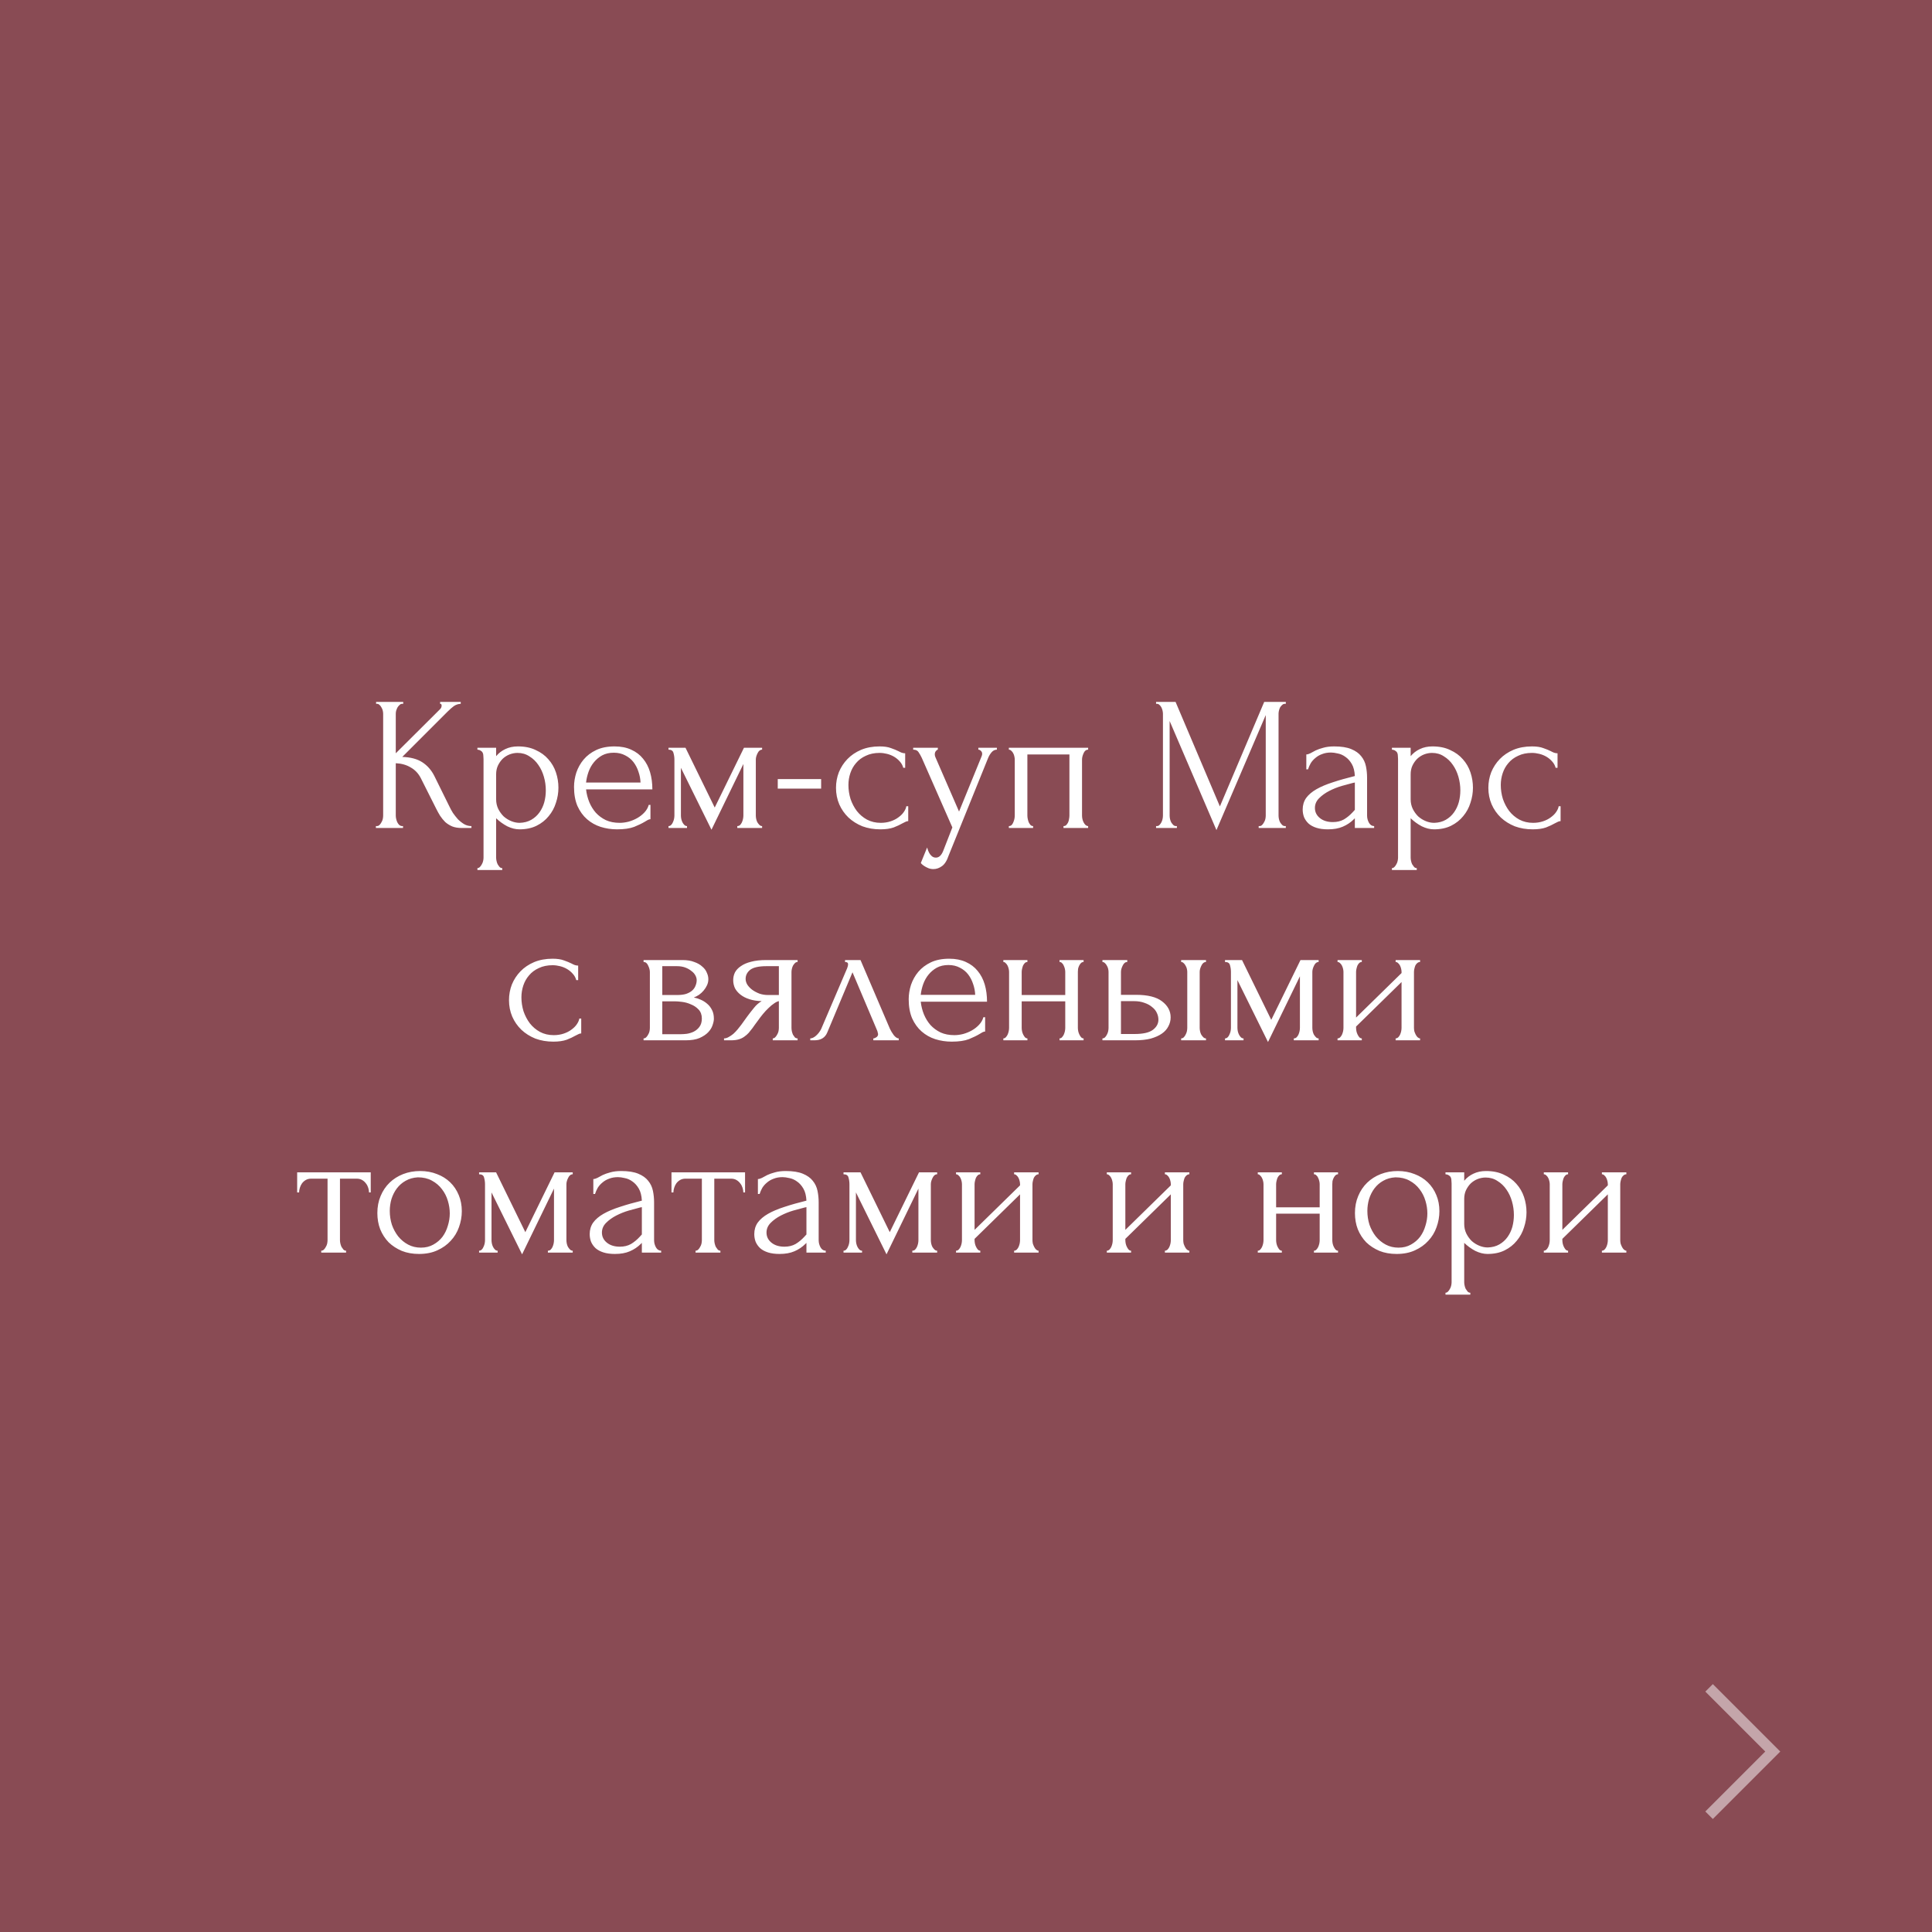 <?xml version="1.0" encoding="UTF-8"?> <svg xmlns="http://www.w3.org/2000/svg" width="182" height="182" viewBox="0 0 182 182" fill="none"><rect x="0" y="0" width="182" height="182" fill="#808080" stroke="none"/> <rect width="182" height="182" fill="#902838" fill-opacity="0.6"></rect> <path d="M35.411 77.82H35.501C35.597 77.82 35.681 77.784 35.753 77.712C35.825 77.64 35.885 77.556 35.933 77.46C35.993 77.364 36.035 77.262 36.059 77.154C36.083 77.034 36.095 76.926 36.095 76.83V67.236C36.095 67.152 36.083 67.056 36.059 66.948C36.035 66.84 35.993 66.738 35.933 66.642C35.885 66.546 35.825 66.468 35.753 66.408C35.681 66.336 35.603 66.3 35.519 66.3H35.429V66.12H37.985V66.3H37.895C37.799 66.3 37.715 66.336 37.643 66.408C37.571 66.468 37.505 66.546 37.445 66.642C37.397 66.738 37.355 66.84 37.319 66.948C37.295 67.056 37.283 67.152 37.283 67.236V70.962L41.459 66.804C41.555 66.708 41.603 66.594 41.603 66.462C41.603 66.354 41.555 66.3 41.459 66.3V66.12H43.403V66.3C43.163 66.312 42.947 66.384 42.755 66.516C42.575 66.648 42.377 66.822 42.161 67.038L37.895 71.304C38.675 71.328 39.305 71.496 39.785 71.808C40.265 72.12 40.643 72.552 40.919 73.104L42.341 75.984C42.425 76.164 42.533 76.362 42.665 76.578C42.809 76.782 42.965 76.98 43.133 77.172C43.313 77.352 43.511 77.508 43.727 77.64C43.943 77.76 44.171 77.82 44.411 77.82V78H43.511C43.163 78 42.863 77.952 42.611 77.856C42.359 77.748 42.137 77.61 41.945 77.442C41.765 77.262 41.603 77.064 41.459 76.848C41.327 76.632 41.207 76.416 41.099 76.2L39.641 73.302C39.413 72.858 39.095 72.522 38.687 72.294C38.291 72.054 37.823 71.922 37.283 71.898V76.83C37.283 76.926 37.295 77.028 37.319 77.136C37.343 77.244 37.379 77.352 37.427 77.46C37.475 77.556 37.535 77.64 37.607 77.712C37.679 77.772 37.757 77.808 37.841 77.82H37.967V78H35.411V77.82ZM48.789 70.314C49.438 70.314 49.995 70.428 50.464 70.656C50.944 70.872 51.34 71.16 51.651 71.52C51.975 71.88 52.215 72.294 52.371 72.762C52.528 73.23 52.605 73.71 52.605 74.202C52.605 74.682 52.528 75.156 52.371 75.624C52.227 76.092 51.999 76.512 51.688 76.884C51.388 77.256 51.01 77.556 50.553 77.784C50.097 78.012 49.557 78.126 48.934 78.126C48.562 78.126 48.178 78.03 47.782 77.838C47.398 77.634 47.05 77.382 46.737 77.082V80.79C46.737 80.886 46.749 80.988 46.773 81.096C46.797 81.216 46.834 81.324 46.882 81.42C46.941 81.516 47.002 81.6 47.062 81.672C47.133 81.744 47.218 81.78 47.313 81.78V81.96H44.974V81.78C45.057 81.78 45.136 81.744 45.208 81.672C45.279 81.6 45.34 81.516 45.388 81.42C45.447 81.324 45.489 81.216 45.514 81.096C45.538 80.988 45.55 80.886 45.55 80.79V71.502C45.55 71.394 45.544 71.292 45.532 71.196C45.532 71.088 45.514 70.998 45.477 70.926C45.441 70.842 45.382 70.776 45.297 70.728C45.225 70.668 45.117 70.632 44.974 70.62V70.44H46.737V71.232C46.977 70.944 47.266 70.722 47.602 70.566C47.95 70.398 48.346 70.314 48.789 70.314ZM48.952 77.514C49.371 77.502 49.737 77.406 50.05 77.226C50.361 77.046 50.62 76.812 50.824 76.524C51.028 76.236 51.178 75.918 51.273 75.57C51.37 75.21 51.417 74.838 51.417 74.454C51.417 74.022 51.358 73.596 51.237 73.176C51.117 72.756 50.944 72.384 50.715 72.06C50.487 71.724 50.206 71.454 49.87 71.25C49.545 71.034 49.173 70.926 48.754 70.926C48.502 70.926 48.249 70.974 47.998 71.07C47.758 71.166 47.541 71.304 47.349 71.484C47.169 71.664 47.02 71.88 46.9 72.132C46.791 72.372 46.737 72.642 46.737 72.942V75.3C46.737 75.624 46.803 75.924 46.935 76.2C47.068 76.464 47.236 76.698 47.44 76.902C47.656 77.094 47.895 77.244 48.16 77.352C48.423 77.46 48.688 77.514 48.952 77.514ZM55.209 74.364C55.257 74.784 55.359 75.186 55.515 75.57C55.671 75.942 55.875 76.272 56.127 76.56C56.391 76.848 56.709 77.082 57.081 77.262C57.453 77.43 57.885 77.514 58.377 77.514C58.641 77.514 58.917 77.478 59.205 77.406C59.505 77.322 59.781 77.208 60.033 77.064C60.285 76.92 60.507 76.746 60.699 76.542C60.903 76.326 61.041 76.086 61.113 75.822H61.275V77.172C61.203 77.172 61.119 77.196 61.023 77.244C60.939 77.292 60.837 77.352 60.717 77.424C60.477 77.568 60.153 77.724 59.745 77.892C59.337 78.048 58.797 78.126 58.125 78.126C57.585 78.126 57.069 78.048 56.577 77.892C56.097 77.736 55.671 77.496 55.299 77.172C54.927 76.848 54.627 76.434 54.399 75.93C54.183 75.426 54.075 74.826 54.075 74.13C54.075 73.686 54.147 73.236 54.291 72.78C54.447 72.324 54.675 71.916 54.975 71.556C55.287 71.184 55.683 70.884 56.163 70.656C56.643 70.428 57.219 70.314 57.891 70.314C58.491 70.314 59.013 70.416 59.457 70.62C59.913 70.824 60.285 71.106 60.573 71.466C60.873 71.826 61.095 72.252 61.239 72.744C61.383 73.236 61.455 73.776 61.455 74.364H55.209ZM57.819 70.908C57.399 70.908 57.033 70.992 56.721 71.16C56.421 71.328 56.163 71.544 55.947 71.808C55.731 72.072 55.563 72.372 55.443 72.708C55.323 73.044 55.245 73.38 55.209 73.716H60.339C60.327 73.368 60.261 73.026 60.141 72.69C60.033 72.354 59.877 72.054 59.673 71.79C59.469 71.526 59.211 71.316 58.899 71.16C58.587 70.992 58.227 70.908 57.819 70.908ZM71.2 76.83C71.2 76.926 71.212 77.034 71.236 77.154C71.26 77.262 71.296 77.364 71.344 77.46C71.403 77.556 71.469 77.64 71.541 77.712C71.614 77.784 71.698 77.82 71.793 77.82V78H69.454V77.82C69.549 77.82 69.633 77.79 69.706 77.73C69.778 77.658 69.838 77.574 69.885 77.478C69.933 77.37 69.969 77.262 69.993 77.154C70.017 77.034 70.029 76.926 70.029 76.83V71.97L67.023 78.162L64.144 72.33V76.83C64.144 76.926 64.156 77.034 64.18 77.154C64.204 77.262 64.24 77.364 64.287 77.46C64.335 77.556 64.395 77.64 64.468 77.712C64.54 77.784 64.624 77.82 64.719 77.82V78H62.974V77.82C63.069 77.82 63.154 77.784 63.225 77.712C63.297 77.64 63.352 77.556 63.388 77.46C63.435 77.364 63.471 77.262 63.495 77.154C63.52 77.034 63.532 76.926 63.532 76.83V71.556C63.532 71.34 63.502 71.13 63.441 70.926C63.394 70.722 63.237 70.62 62.974 70.62V70.44H64.576L67.329 76.074L70.084 70.44H71.793V70.62C71.614 70.62 71.469 70.734 71.362 70.962C71.254 71.178 71.2 71.376 71.2 71.556V76.83ZM73.267 74.292V73.392H77.353V74.292H73.267ZM85.558 77.352C85.462 77.352 85.372 77.376 85.288 77.424C85.204 77.46 85.108 77.508 85 77.568C84.796 77.688 84.526 77.814 84.19 77.946C83.854 78.066 83.434 78.126 82.93 78.126C82.318 78.126 81.754 78.03 81.238 77.838C80.734 77.634 80.296 77.358 79.924 77.01C79.552 76.65 79.264 76.236 79.06 75.768C78.856 75.288 78.754 74.772 78.754 74.22C78.754 73.704 78.844 73.212 79.024 72.744C79.216 72.276 79.486 71.862 79.834 71.502C80.182 71.142 80.608 70.854 81.112 70.638C81.628 70.422 82.21 70.314 82.858 70.314C83.302 70.314 83.662 70.368 83.938 70.476C84.214 70.572 84.448 70.668 84.64 70.764C84.748 70.824 84.85 70.872 84.946 70.908C85.054 70.944 85.162 70.962 85.27 70.962V72.33H85.09C85.03 72.102 84.922 71.904 84.766 71.736C84.61 71.556 84.43 71.406 84.226 71.286C84.022 71.166 83.8 71.076 83.56 71.016C83.32 70.956 83.086 70.926 82.858 70.926C82.366 70.926 81.934 71.016 81.562 71.196C81.19 71.364 80.884 71.592 80.644 71.88C80.404 72.156 80.224 72.474 80.104 72.834C79.984 73.194 79.924 73.566 79.924 73.95C79.924 74.394 79.99 74.832 80.122 75.264C80.266 75.684 80.464 76.062 80.716 76.398C80.98 76.734 81.298 77.004 81.67 77.208C82.054 77.412 82.486 77.514 82.966 77.514C83.302 77.514 83.614 77.466 83.902 77.37C84.19 77.274 84.436 77.148 84.64 76.992C84.856 76.836 85.024 76.668 85.144 76.488C85.276 76.296 85.354 76.116 85.378 75.948H85.558V77.352ZM89.373 80.574C89.205 81.078 88.989 81.42 88.725 81.6C88.473 81.78 88.209 81.87 87.933 81.87C87.753 81.87 87.591 81.84 87.447 81.78C87.303 81.72 87.177 81.654 87.069 81.582C86.961 81.51 86.877 81.444 86.817 81.384C86.769 81.324 86.745 81.294 86.745 81.294L87.339 79.836C87.387 80.028 87.447 80.19 87.519 80.322C87.579 80.442 87.663 80.55 87.771 80.646C87.879 80.742 88.011 80.79 88.167 80.79C88.455 80.79 88.683 80.58 88.851 80.16L89.715 77.946L86.835 71.394C86.739 71.19 86.637 71.01 86.529 70.854C86.433 70.698 86.265 70.62 86.025 70.62V70.44H88.347V70.62C88.299 70.62 88.239 70.662 88.167 70.746C88.095 70.83 88.059 70.938 88.059 71.07C88.059 71.166 88.083 71.262 88.131 71.358L90.345 76.452L92.469 71.25C92.505 71.166 92.523 71.088 92.523 71.016C92.523 70.896 92.481 70.8 92.397 70.728C92.325 70.656 92.247 70.62 92.163 70.62V70.44H93.909V70.62C93.717 70.62 93.549 70.704 93.405 70.872C93.273 71.028 93.165 71.208 93.081 71.412L89.373 80.574ZM96.782 76.83C96.782 76.926 96.794 77.034 96.818 77.154C96.842 77.262 96.872 77.364 96.908 77.46C96.956 77.556 97.01 77.64 97.07 77.712C97.142 77.784 97.226 77.82 97.322 77.82V78H95.036V77.82C95.132 77.82 95.216 77.79 95.288 77.73C95.36 77.658 95.414 77.574 95.45 77.478C95.498 77.37 95.534 77.262 95.558 77.154C95.582 77.034 95.594 76.926 95.594 76.83V71.556C95.594 71.472 95.582 71.376 95.558 71.268C95.534 71.148 95.498 71.046 95.45 70.962C95.402 70.866 95.342 70.788 95.27 70.728C95.198 70.656 95.12 70.62 95.036 70.62V70.44H102.506V70.62C102.314 70.62 102.17 70.734 102.074 70.962C101.978 71.178 101.93 71.376 101.93 71.556V76.83C101.93 76.926 101.942 77.034 101.966 77.154C101.99 77.262 102.026 77.364 102.074 77.46C102.122 77.556 102.182 77.64 102.254 77.712C102.338 77.784 102.422 77.82 102.506 77.82V78H100.184V77.82C100.292 77.82 100.376 77.79 100.436 77.73C100.508 77.658 100.568 77.574 100.616 77.478C100.664 77.37 100.694 77.262 100.706 77.154C100.73 77.034 100.742 76.926 100.742 76.83V71.07H96.782V76.83ZM118.571 77.82H118.661C118.745 77.82 118.823 77.784 118.895 77.712C118.967 77.64 119.027 77.556 119.075 77.46C119.135 77.364 119.177 77.262 119.201 77.154C119.225 77.034 119.237 76.926 119.237 76.83V67.362L114.593 78.198L110.183 67.92V76.83C110.183 76.926 110.195 77.034 110.219 77.154C110.243 77.262 110.279 77.364 110.327 77.46C110.387 77.556 110.453 77.64 110.525 77.712C110.597 77.784 110.681 77.82 110.777 77.82H110.867V78H108.905V77.82H108.995C109.079 77.82 109.157 77.784 109.229 77.712C109.301 77.64 109.361 77.556 109.409 77.46C109.457 77.364 109.493 77.262 109.517 77.154C109.541 77.034 109.553 76.926 109.553 76.83V67.236C109.553 67.152 109.541 67.056 109.517 66.948C109.493 66.84 109.457 66.738 109.409 66.642C109.361 66.546 109.301 66.468 109.229 66.408C109.157 66.336 109.079 66.3 108.995 66.3H108.905V66.12H110.741L114.917 75.966L119.093 66.12H121.127V66.3H121.037C120.941 66.3 120.857 66.336 120.785 66.408C120.713 66.468 120.647 66.546 120.587 66.642C120.539 66.738 120.503 66.84 120.479 66.948C120.455 67.056 120.443 67.152 120.443 67.236V76.83C120.443 76.926 120.455 77.034 120.479 77.154C120.503 77.262 120.539 77.364 120.587 77.46C120.647 77.556 120.713 77.64 120.785 77.712C120.857 77.784 120.941 77.82 121.037 77.82H121.127V78H118.571V77.82ZM127.631 78V77.082L127.541 77.172C127.241 77.472 126.893 77.706 126.497 77.874C126.113 78.042 125.645 78.126 125.093 78.126C124.673 78.126 124.313 78.078 124.013 77.982C123.713 77.886 123.467 77.754 123.275 77.586C123.083 77.406 122.939 77.202 122.843 76.974C122.759 76.746 122.717 76.506 122.717 76.254C122.717 75.846 122.825 75.486 123.041 75.174C123.269 74.862 123.593 74.586 124.013 74.346C124.433 74.106 124.943 73.89 125.543 73.698C126.155 73.494 126.851 73.296 127.631 73.104C127.607 72.636 127.511 72.258 127.343 71.97C127.175 71.682 126.977 71.46 126.749 71.304C126.521 71.136 126.281 71.028 126.029 70.98C125.777 70.92 125.561 70.89 125.381 70.89C125.069 70.89 124.793 70.938 124.553 71.034C124.313 71.118 124.103 71.238 123.923 71.394C123.743 71.538 123.593 71.706 123.473 71.898C123.365 72.09 123.281 72.282 123.221 72.474H123.059V71.07C123.167 71.07 123.293 71.034 123.437 70.962C123.581 70.878 123.749 70.788 123.941 70.692C124.145 70.596 124.385 70.512 124.661 70.44C124.949 70.356 125.291 70.314 125.687 70.314C126.347 70.314 126.881 70.398 127.289 70.566C127.697 70.734 128.009 70.956 128.225 71.232C128.453 71.508 128.603 71.826 128.675 72.186C128.747 72.534 128.783 72.894 128.783 73.266V76.83C128.783 77.07 128.843 77.298 128.963 77.514C129.083 77.718 129.245 77.82 129.449 77.82V78H127.631ZM127.631 76.29V73.716L127.451 73.752C127.163 73.824 126.809 73.92 126.389 74.04C125.981 74.16 125.591 74.316 125.219 74.508C124.847 74.7 124.529 74.928 124.265 75.192C124.001 75.456 123.869 75.762 123.869 76.11C123.869 76.494 124.025 76.812 124.337 77.064C124.649 77.316 125.057 77.442 125.561 77.442C125.957 77.442 126.305 77.358 126.605 77.19C126.905 77.01 127.181 76.782 127.433 76.506L127.631 76.29ZM134.94 70.314C135.588 70.314 136.146 70.428 136.614 70.656C137.094 70.872 137.49 71.16 137.802 71.52C138.126 71.88 138.366 72.294 138.522 72.762C138.678 73.23 138.756 73.71 138.756 74.202C138.756 74.682 138.678 75.156 138.522 75.624C138.378 76.092 138.15 76.512 137.838 76.884C137.538 77.256 137.16 77.556 136.704 77.784C136.248 78.012 135.708 78.126 135.084 78.126C134.712 78.126 134.328 78.03 133.932 77.838C133.548 77.634 133.2 77.382 132.888 77.082V80.79C132.888 80.886 132.9 80.988 132.924 81.096C132.948 81.216 132.984 81.324 133.032 81.42C133.092 81.516 133.152 81.6 133.212 81.672C133.284 81.744 133.368 81.78 133.464 81.78V81.96H131.124V81.78C131.208 81.78 131.286 81.744 131.358 81.672C131.43 81.6 131.49 81.516 131.538 81.42C131.598 81.324 131.64 81.216 131.664 81.096C131.688 80.988 131.7 80.886 131.7 80.79V71.502C131.7 71.394 131.694 71.292 131.682 71.196C131.682 71.088 131.664 70.998 131.628 70.926C131.592 70.842 131.532 70.776 131.448 70.728C131.376 70.668 131.268 70.632 131.124 70.62V70.44H132.888V71.232C133.128 70.944 133.416 70.722 133.752 70.566C134.1 70.398 134.496 70.314 134.94 70.314ZM135.102 77.514C135.522 77.502 135.888 77.406 136.2 77.226C136.512 77.046 136.77 76.812 136.974 76.524C137.178 76.236 137.328 75.918 137.424 75.57C137.52 75.21 137.568 74.838 137.568 74.454C137.568 74.022 137.508 73.596 137.388 73.176C137.268 72.756 137.094 72.384 136.866 72.06C136.638 71.724 136.356 71.454 136.02 71.25C135.696 71.034 135.324 70.926 134.904 70.926C134.652 70.926 134.4 70.974 134.148 71.07C133.908 71.166 133.692 71.304 133.5 71.484C133.32 71.664 133.17 71.88 133.05 72.132C132.942 72.372 132.888 72.642 132.888 72.942V75.3C132.888 75.624 132.954 75.924 133.086 76.2C133.218 76.464 133.386 76.698 133.59 76.902C133.806 77.094 134.046 77.244 134.31 77.352C134.574 77.46 134.838 77.514 135.102 77.514ZM147.012 77.352C146.916 77.352 146.826 77.376 146.742 77.424C146.658 77.46 146.562 77.508 146.454 77.568C146.25 77.688 145.98 77.814 145.644 77.946C145.308 78.066 144.888 78.126 144.384 78.126C143.772 78.126 143.208 78.03 142.692 77.838C142.188 77.634 141.75 77.358 141.378 77.01C141.006 76.65 140.718 76.236 140.514 75.768C140.31 75.288 140.208 74.772 140.208 74.22C140.208 73.704 140.298 73.212 140.478 72.744C140.67 72.276 140.94 71.862 141.288 71.502C141.636 71.142 142.062 70.854 142.566 70.638C143.082 70.422 143.664 70.314 144.312 70.314C144.756 70.314 145.116 70.368 145.392 70.476C145.668 70.572 145.902 70.668 146.094 70.764C146.202 70.824 146.304 70.872 146.4 70.908C146.508 70.944 146.616 70.962 146.724 70.962V72.33H146.544C146.484 72.102 146.376 71.904 146.22 71.736C146.064 71.556 145.884 71.406 145.68 71.286C145.476 71.166 145.254 71.076 145.014 71.016C144.774 70.956 144.54 70.926 144.312 70.926C143.82 70.926 143.388 71.016 143.016 71.196C142.644 71.364 142.338 71.592 142.098 71.88C141.858 72.156 141.678 72.474 141.558 72.834C141.438 73.194 141.378 73.566 141.378 73.95C141.378 74.394 141.444 74.832 141.576 75.264C141.72 75.684 141.918 76.062 142.17 76.398C142.434 76.734 142.752 77.004 143.124 77.208C143.508 77.412 143.94 77.514 144.42 77.514C144.756 77.514 145.068 77.466 145.356 77.37C145.644 77.274 145.89 77.148 146.094 76.992C146.31 76.836 146.478 76.668 146.598 76.488C146.73 76.296 146.808 76.116 146.832 75.948H147.012V77.352ZM54.753 97.352C54.657 97.352 54.567 97.376 54.483 97.424C54.399 97.46 54.303 97.508 54.195 97.568C53.991 97.688 53.721 97.814 53.385 97.946C53.049 98.066 52.629 98.126 52.125 98.126C51.513 98.126 50.949 98.03 50.433 97.838C49.929 97.634 49.491 97.358 49.119 97.01C48.747 96.65 48.459 96.236 48.255 95.768C48.051 95.288 47.949 94.772 47.949 94.22C47.949 93.704 48.039 93.212 48.219 92.744C48.411 92.276 48.681 91.862 49.029 91.502C49.377 91.142 49.803 90.854 50.307 90.638C50.823 90.422 51.405 90.314 52.053 90.314C52.497 90.314 52.857 90.368 53.133 90.476C53.409 90.572 53.643 90.668 53.835 90.764C53.943 90.824 54.045 90.872 54.141 90.908C54.249 90.944 54.357 90.962 54.465 90.962V92.33H54.285C54.225 92.102 54.117 91.904 53.961 91.736C53.805 91.556 53.625 91.406 53.421 91.286C53.217 91.166 52.995 91.076 52.755 91.016C52.515 90.956 52.281 90.926 52.053 90.926C51.561 90.926 51.129 91.016 50.757 91.196C50.385 91.364 50.079 91.592 49.839 91.88C49.599 92.156 49.419 92.474 49.299 92.834C49.179 93.194 49.119 93.566 49.119 93.95C49.119 94.394 49.185 94.832 49.317 95.264C49.461 95.684 49.659 96.062 49.911 96.398C50.175 96.734 50.493 97.004 50.865 97.208C51.249 97.412 51.681 97.514 52.161 97.514C52.497 97.514 52.809 97.466 53.097 97.37C53.385 97.274 53.631 97.148 53.835 96.992C54.051 96.836 54.219 96.668 54.339 96.488C54.471 96.296 54.549 96.116 54.573 95.948H54.753V97.352ZM66.728 92.24C66.728 92.444 66.686 92.636 66.602 92.816C66.518 92.996 66.41 93.164 66.278 93.32C66.158 93.464 66.014 93.596 65.846 93.716C65.678 93.824 65.516 93.908 65.36 93.968C65.564 94.004 65.774 94.07 65.99 94.166C66.218 94.262 66.422 94.388 66.602 94.544C66.794 94.7 66.95 94.898 67.07 95.138C67.19 95.366 67.25 95.642 67.25 95.966C67.25 96.134 67.208 96.338 67.124 96.578C67.052 96.806 66.914 97.028 66.71 97.244C66.518 97.448 66.248 97.628 65.9 97.784C65.564 97.928 65.126 98 64.586 98H60.626V97.82C60.722 97.82 60.806 97.784 60.878 97.712C60.95 97.64 61.01 97.556 61.058 97.46C61.118 97.364 61.16 97.262 61.184 97.154C61.208 97.034 61.22 96.926 61.22 96.83V91.574C61.22 91.382 61.166 91.178 61.058 90.962C60.962 90.734 60.818 90.62 60.626 90.62V90.44H64.298C64.73 90.44 65.096 90.5 65.396 90.62C65.708 90.728 65.96 90.872 66.152 91.052C66.356 91.22 66.5 91.412 66.584 91.628C66.68 91.832 66.728 92.036 66.728 92.24ZM62.39 93.734H63.776C64.124 93.734 64.412 93.698 64.64 93.626C64.88 93.542 65.072 93.434 65.216 93.302C65.36 93.17 65.462 93.02 65.522 92.852C65.594 92.684 65.63 92.51 65.63 92.33C65.63 92.186 65.588 92.036 65.504 91.88C65.42 91.724 65.294 91.586 65.126 91.466C64.97 91.334 64.778 91.226 64.55 91.142C64.322 91.058 64.064 91.016 63.776 91.016H62.39V93.734ZM64.154 97.424C64.298 97.424 64.478 97.412 64.694 97.388C64.922 97.352 65.138 97.286 65.342 97.19C65.558 97.082 65.738 96.932 65.882 96.74C66.038 96.536 66.116 96.272 66.116 95.948C66.116 95.6 66.014 95.318 65.81 95.102C65.606 94.886 65.366 94.724 65.09 94.616C64.826 94.496 64.55 94.418 64.262 94.382C63.974 94.346 63.752 94.328 63.596 94.328H62.39V97.424H64.154ZM74.56 96.83C74.56 96.926 74.572 97.034 74.596 97.154C74.62 97.262 74.656 97.37 74.704 97.478C74.764 97.574 74.824 97.658 74.884 97.73C74.956 97.79 75.04 97.82 75.136 97.82V98H72.796V97.82C72.88 97.82 72.958 97.784 73.03 97.712C73.102 97.64 73.162 97.556 73.21 97.46C73.27 97.364 73.312 97.262 73.336 97.154C73.36 97.034 73.372 96.926 73.372 96.83V94.31C73.24 94.334 73.09 94.406 72.922 94.526C72.754 94.634 72.58 94.778 72.4 94.958C72.22 95.126 72.046 95.312 71.878 95.516C71.71 95.72 71.554 95.924 71.41 96.128C71.29 96.296 71.188 96.434 71.104 96.542C71.02 96.65 70.948 96.752 70.888 96.848C70.768 97.004 70.648 97.154 70.528 97.298C70.408 97.43 70.27 97.55 70.114 97.658C69.97 97.766 69.796 97.85 69.592 97.91C69.388 97.97 69.148 98 68.872 98H68.206V97.82C68.35 97.82 68.494 97.778 68.638 97.694C68.794 97.61 68.944 97.508 69.088 97.388C69.232 97.256 69.364 97.118 69.484 96.974C69.616 96.818 69.73 96.674 69.826 96.542L70.384 95.768C70.588 95.492 70.798 95.222 71.014 94.958C71.23 94.682 71.476 94.466 71.752 94.31C71.32 94.298 70.936 94.238 70.6 94.13C70.264 94.022 69.982 93.878 69.754 93.698C69.526 93.518 69.352 93.314 69.232 93.086C69.124 92.846 69.07 92.594 69.07 92.33C69.07 92.078 69.124 91.838 69.232 91.61C69.352 91.382 69.538 91.184 69.79 91.016C70.042 90.836 70.36 90.698 70.744 90.602C71.14 90.494 71.614 90.44 72.166 90.44H75.136V90.62C75.04 90.62 74.956 90.656 74.884 90.728C74.824 90.788 74.764 90.866 74.704 90.962C74.656 91.058 74.62 91.16 74.596 91.268C74.572 91.376 74.56 91.472 74.56 91.556V96.83ZM70.24 92.222C70.24 92.402 70.294 92.582 70.402 92.762C70.522 92.942 70.678 93.104 70.87 93.248C71.074 93.392 71.302 93.512 71.554 93.608C71.806 93.692 72.076 93.734 72.364 93.734H73.372V91.016H72.202C71.482 91.016 70.972 91.13 70.672 91.358C70.384 91.586 70.24 91.874 70.24 92.222ZM82.269 97.82C82.353 97.82 82.449 97.784 82.557 97.712C82.665 97.64 82.719 97.538 82.719 97.406C82.719 97.382 82.707 97.334 82.683 97.262C82.671 97.178 82.641 97.088 82.593 96.992L80.307 91.592L77.931 97.262C77.727 97.754 77.325 98 76.725 98H76.329V97.82C76.497 97.82 76.677 97.736 76.869 97.568C77.073 97.388 77.235 97.178 77.355 96.938L79.803 91.214C79.863 91.058 79.893 90.932 79.893 90.836C79.893 90.692 79.797 90.62 79.605 90.62V90.44H81.063L83.835 96.92C83.919 97.1 84.039 97.298 84.195 97.514C84.363 97.718 84.519 97.82 84.663 97.82V98H82.269V97.82ZM86.736 94.364C86.784 94.784 86.885 95.186 87.041 95.57C87.198 95.942 87.401 96.272 87.653 96.56C87.918 96.848 88.236 97.082 88.608 97.262C88.98 97.43 89.412 97.514 89.903 97.514C90.168 97.514 90.444 97.478 90.731 97.406C91.031 97.322 91.308 97.208 91.559 97.064C91.811 96.92 92.034 96.746 92.225 96.542C92.43 96.326 92.567 96.086 92.639 95.822H92.802V97.172C92.73 97.172 92.645 97.196 92.549 97.244C92.466 97.292 92.364 97.352 92.243 97.424C92.004 97.568 91.68 97.724 91.272 97.892C90.864 98.048 90.323 98.126 89.651 98.126C89.112 98.126 88.596 98.048 88.103 97.892C87.624 97.736 87.198 97.496 86.826 97.172C86.454 96.848 86.153 96.434 85.925 95.93C85.71 95.426 85.602 94.826 85.602 94.13C85.602 93.686 85.674 93.236 85.817 92.78C85.974 92.324 86.201 91.916 86.501 91.556C86.814 91.184 87.21 90.884 87.689 90.656C88.169 90.428 88.746 90.314 89.418 90.314C90.017 90.314 90.54 90.416 90.984 90.62C91.439 90.824 91.811 91.106 92.1 91.466C92.4 91.826 92.621 92.252 92.766 92.744C92.909 93.236 92.981 93.776 92.981 94.364H86.736ZM89.346 90.908C88.925 90.908 88.559 90.992 88.248 91.16C87.948 91.328 87.689 91.544 87.474 91.808C87.257 92.072 87.09 92.372 86.969 92.708C86.85 93.044 86.772 93.38 86.736 93.716H91.865C91.853 93.368 91.787 93.026 91.668 92.69C91.559 92.354 91.403 92.054 91.2 91.79C90.996 91.526 90.737 91.316 90.425 91.16C90.114 90.992 89.754 90.908 89.346 90.908ZM96.246 96.83C96.246 96.926 96.258 97.034 96.282 97.154C96.306 97.262 96.342 97.364 96.39 97.46C96.438 97.556 96.492 97.64 96.552 97.712C96.624 97.784 96.702 97.82 96.786 97.82V98H94.518V97.82C94.602 97.82 94.674 97.79 94.734 97.73C94.806 97.658 94.866 97.574 94.914 97.478C94.962 97.37 94.998 97.262 95.022 97.154C95.046 97.034 95.058 96.926 95.058 96.83V91.556C95.058 91.472 95.046 91.376 95.022 91.268C94.998 91.16 94.962 91.058 94.914 90.962C94.866 90.866 94.806 90.788 94.734 90.728C94.674 90.656 94.602 90.62 94.518 90.62V90.44H96.786V90.62C96.69 90.62 96.606 90.656 96.534 90.728C96.474 90.788 96.42 90.866 96.372 90.962C96.336 91.058 96.306 91.16 96.282 91.268C96.258 91.376 96.246 91.472 96.246 91.556V93.734H100.35V91.556C100.35 91.472 100.338 91.376 100.314 91.268C100.29 91.16 100.254 91.058 100.206 90.962C100.17 90.866 100.116 90.788 100.044 90.728C99.984 90.656 99.906 90.62 99.81 90.62V90.44H102.078V90.62C101.982 90.62 101.898 90.656 101.826 90.728C101.766 90.788 101.712 90.866 101.664 90.962C101.616 91.058 101.58 91.16 101.556 91.268C101.544 91.376 101.538 91.472 101.538 91.556V96.83C101.538 96.926 101.55 97.034 101.574 97.154C101.598 97.262 101.634 97.364 101.682 97.46C101.73 97.556 101.784 97.64 101.844 97.712C101.916 97.784 101.994 97.82 102.078 97.82V98H99.81V97.82C99.894 97.82 99.966 97.79 100.026 97.73C100.098 97.658 100.158 97.574 100.206 97.478C100.254 97.37 100.29 97.262 100.314 97.154C100.338 97.034 100.35 96.926 100.35 96.83V94.328H96.246V96.83ZM111.268 98V97.82C111.352 97.82 111.43 97.79 111.502 97.73C111.574 97.658 111.634 97.574 111.682 97.478C111.742 97.37 111.784 97.262 111.808 97.154C111.832 97.034 111.844 96.926 111.844 96.83V91.556C111.844 91.472 111.832 91.376 111.808 91.268C111.784 91.16 111.742 91.058 111.682 90.962C111.634 90.866 111.574 90.788 111.502 90.728C111.43 90.656 111.352 90.62 111.268 90.62V90.44H113.608V90.62C113.428 90.62 113.284 90.734 113.176 90.962C113.068 91.178 113.014 91.376 113.014 91.556V96.83C113.014 96.926 113.026 97.034 113.05 97.154C113.074 97.262 113.11 97.364 113.158 97.46C113.218 97.556 113.284 97.64 113.356 97.712C113.428 97.784 113.512 97.82 113.608 97.82V98H111.268ZM107.02 93.716C108.124 93.716 108.94 93.92 109.468 94.328C110.008 94.736 110.278 95.24 110.278 95.84C110.278 96.14 110.206 96.422 110.062 96.686C109.93 96.95 109.726 97.178 109.45 97.37C109.174 97.562 108.826 97.718 108.406 97.838C107.986 97.946 107.488 98 106.912 98H103.852V97.82C103.936 97.82 104.014 97.79 104.086 97.73C104.158 97.658 104.218 97.574 104.266 97.478C104.326 97.37 104.368 97.262 104.392 97.154C104.416 97.034 104.428 96.926 104.428 96.83V91.556C104.428 91.472 104.416 91.376 104.392 91.268C104.368 91.16 104.326 91.058 104.266 90.962C104.218 90.866 104.158 90.788 104.086 90.728C104.014 90.656 103.936 90.62 103.852 90.62V90.44H106.192V90.62C106.012 90.62 105.868 90.734 105.76 90.962C105.652 91.178 105.598 91.376 105.598 91.556V93.716H107.02ZM106.876 97.406C107.668 97.406 108.238 97.28 108.586 97.028C108.946 96.764 109.126 96.44 109.126 96.056C109.126 95.84 109.078 95.63 108.982 95.426C108.886 95.21 108.736 95.024 108.532 94.868C108.34 94.7 108.1 94.568 107.812 94.472C107.524 94.364 107.194 94.31 106.822 94.31H105.598V97.406H106.876ZM123.626 96.83C123.626 96.926 123.638 97.034 123.662 97.154C123.686 97.262 123.722 97.364 123.77 97.46C123.83 97.556 123.896 97.64 123.968 97.712C124.04 97.784 124.124 97.82 124.22 97.82V98H121.88V97.82C121.976 97.82 122.06 97.79 122.132 97.73C122.204 97.658 122.264 97.574 122.312 97.478C122.36 97.37 122.396 97.262 122.42 97.154C122.444 97.034 122.456 96.926 122.456 96.83V91.97L119.45 98.162L116.57 92.33V96.83C116.57 96.926 116.582 97.034 116.606 97.154C116.63 97.262 116.666 97.364 116.714 97.46C116.762 97.556 116.822 97.64 116.894 97.712C116.966 97.784 117.05 97.82 117.146 97.82V98H115.4V97.82C115.496 97.82 115.58 97.784 115.652 97.712C115.724 97.64 115.778 97.556 115.814 97.46C115.862 97.364 115.898 97.262 115.922 97.154C115.946 97.034 115.958 96.926 115.958 96.83V91.556C115.958 91.34 115.928 91.13 115.868 90.926C115.82 90.722 115.664 90.62 115.4 90.62V90.44H117.002L119.756 96.074L122.51 90.44H124.22V90.62C124.04 90.62 123.896 90.734 123.788 90.962C123.68 91.178 123.626 91.376 123.626 91.556V96.83ZM133.2 96.83C133.2 96.926 133.212 97.034 133.236 97.154C133.272 97.262 133.314 97.364 133.362 97.46C133.41 97.556 133.47 97.64 133.542 97.712C133.626 97.784 133.704 97.82 133.776 97.82V98H131.472V97.82C131.556 97.82 131.634 97.79 131.706 97.73C131.778 97.658 131.838 97.574 131.886 97.478C131.934 97.37 131.97 97.262 131.994 97.154C132.018 97.034 132.03 96.926 132.03 96.83V92.51L127.746 96.704V96.83C127.746 96.926 127.758 97.034 127.782 97.154C127.806 97.262 127.842 97.364 127.89 97.46C127.938 97.556 127.992 97.64 128.052 97.712C128.124 97.784 128.202 97.82 128.286 97.82V98H126V97.82C126.084 97.82 126.162 97.79 126.234 97.73C126.306 97.658 126.366 97.574 126.414 97.478C126.462 97.37 126.498 97.262 126.522 97.154C126.546 97.034 126.558 96.926 126.558 96.83V91.556C126.558 91.472 126.546 91.376 126.522 91.268C126.498 91.16 126.462 91.058 126.414 90.962C126.366 90.866 126.306 90.788 126.234 90.728C126.162 90.656 126.084 90.62 126 90.62V90.44H128.286V90.62C128.19 90.62 128.106 90.656 128.034 90.728C127.974 90.788 127.92 90.866 127.872 90.962C127.836 91.058 127.806 91.16 127.782 91.268C127.758 91.376 127.746 91.472 127.746 91.556V95.858L132.03 91.664V91.556C132.03 91.472 132.018 91.376 131.994 91.268C131.97 91.16 131.934 91.058 131.886 90.962C131.838 90.866 131.778 90.788 131.706 90.728C131.634 90.656 131.556 90.62 131.472 90.62V90.44H133.776V90.62C133.68 90.62 133.59 90.656 133.506 90.728C133.434 90.788 133.374 90.866 133.326 90.962C133.29 91.058 133.26 91.16 133.236 91.268C133.212 91.376 133.2 91.472 133.2 91.556V96.83ZM34.762 112.33C34.762 112.198 34.738 112.054 34.69 111.898C34.642 111.742 34.57 111.604 34.474 111.484C34.378 111.352 34.258 111.244 34.114 111.16C33.97 111.076 33.802 111.034 33.61 111.034H32.026V116.83C32.026 116.926 32.038 117.028 32.062 117.136C32.086 117.244 32.122 117.352 32.17 117.46C32.23 117.556 32.29 117.64 32.35 117.712C32.422 117.784 32.506 117.82 32.602 117.82V118H30.262V117.82C30.358 117.82 30.442 117.784 30.514 117.712C30.586 117.64 30.646 117.556 30.694 117.46C30.754 117.364 30.796 117.262 30.82 117.154C30.844 117.034 30.856 116.926 30.856 116.83V111.034H29.308C29.116 111.034 28.948 111.076 28.804 111.16C28.66 111.244 28.54 111.352 28.444 111.484C28.36 111.604 28.294 111.742 28.246 111.898C28.198 112.054 28.174 112.198 28.174 112.33H27.994V110.44H34.924V112.33H34.762ZM39.472 118.126C38.872 118.126 38.332 118.03 37.852 117.838C37.372 117.634 36.958 117.364 36.61 117.028C36.274 116.68 36.01 116.272 35.818 115.804C35.638 115.336 35.548 114.826 35.548 114.274C35.548 113.686 35.65 113.152 35.854 112.672C36.058 112.18 36.34 111.76 36.7 111.412C37.06 111.064 37.486 110.794 37.978 110.602C38.47 110.41 39.004 110.314 39.58 110.314C40.156 110.314 40.684 110.41 41.164 110.602C41.644 110.782 42.058 111.04 42.406 111.376C42.754 111.712 43.024 112.114 43.216 112.582C43.408 113.038 43.504 113.542 43.504 114.094C43.504 114.61 43.414 115.114 43.234 115.606C43.066 116.086 42.808 116.512 42.46 116.884C42.124 117.256 41.704 117.556 41.2 117.784C40.708 118.012 40.132 118.126 39.472 118.126ZM39.364 110.908C38.932 110.932 38.548 111.04 38.212 111.232C37.888 111.412 37.612 111.652 37.384 111.952C37.168 112.24 37 112.57 36.88 112.942C36.772 113.314 36.718 113.692 36.718 114.076C36.718 114.52 36.784 114.952 36.916 115.372C37.06 115.78 37.258 116.146 37.51 116.47C37.774 116.794 38.086 117.052 38.446 117.244C38.806 117.436 39.208 117.532 39.652 117.532C40.096 117.532 40.486 117.436 40.822 117.244C41.17 117.052 41.458 116.806 41.686 116.506C41.914 116.194 42.082 115.846 42.19 115.462C42.31 115.078 42.37 114.694 42.37 114.31C42.37 113.914 42.31 113.518 42.19 113.122C42.07 112.714 41.884 112.348 41.632 112.024C41.38 111.688 41.062 111.418 40.678 111.214C40.306 111.01 39.868 110.908 39.364 110.908ZM53.358 116.83C53.358 116.926 53.37 117.034 53.394 117.154C53.418 117.262 53.454 117.364 53.502 117.46C53.562 117.556 53.628 117.64 53.7 117.712C53.772 117.784 53.856 117.82 53.952 117.82V118H51.612V117.82C51.708 117.82 51.792 117.79 51.864 117.73C51.936 117.658 51.996 117.574 52.044 117.478C52.092 117.37 52.128 117.262 52.152 117.154C52.176 117.034 52.188 116.926 52.188 116.83V111.97L49.182 118.162L46.302 112.33V116.83C46.302 116.926 46.314 117.034 46.338 117.154C46.362 117.262 46.398 117.364 46.446 117.46C46.494 117.556 46.554 117.64 46.626 117.712C46.698 117.784 46.782 117.82 46.878 117.82V118H45.132V117.82C45.228 117.82 45.312 117.784 45.384 117.712C45.456 117.64 45.51 117.556 45.546 117.46C45.594 117.364 45.63 117.262 45.654 117.154C45.678 117.034 45.69 116.926 45.69 116.83V111.556C45.69 111.34 45.66 111.13 45.6 110.926C45.552 110.722 45.396 110.62 45.132 110.62V110.44H46.734L49.488 116.074L52.242 110.44H53.952V110.62C53.772 110.62 53.628 110.734 53.52 110.962C53.412 111.178 53.358 111.376 53.358 111.556V116.83ZM60.465 118V117.082L60.375 117.172C60.075 117.472 59.727 117.706 59.331 117.874C58.947 118.042 58.479 118.126 57.927 118.126C57.507 118.126 57.147 118.078 56.847 117.982C56.547 117.886 56.301 117.754 56.109 117.586C55.917 117.406 55.773 117.202 55.677 116.974C55.593 116.746 55.551 116.506 55.551 116.254C55.551 115.846 55.659 115.486 55.875 115.174C56.103 114.862 56.427 114.586 56.847 114.346C57.267 114.106 57.777 113.89 58.377 113.698C58.989 113.494 59.685 113.296 60.465 113.104C60.441 112.636 60.345 112.258 60.177 111.97C60.009 111.682 59.811 111.46 59.583 111.304C59.355 111.136 59.115 111.028 58.863 110.98C58.611 110.92 58.395 110.89 58.215 110.89C57.903 110.89 57.627 110.938 57.387 111.034C57.147 111.118 56.937 111.238 56.757 111.394C56.577 111.538 56.427 111.706 56.307 111.898C56.199 112.09 56.115 112.282 56.055 112.474H55.893V111.07C56.001 111.07 56.127 111.034 56.271 110.962C56.415 110.878 56.583 110.788 56.775 110.692C56.979 110.596 57.219 110.512 57.495 110.44C57.783 110.356 58.125 110.314 58.521 110.314C59.181 110.314 59.715 110.398 60.123 110.566C60.531 110.734 60.843 110.956 61.059 111.232C61.287 111.508 61.437 111.826 61.509 112.186C61.581 112.534 61.617 112.894 61.617 113.266V116.83C61.617 117.07 61.677 117.298 61.797 117.514C61.917 117.718 62.079 117.82 62.283 117.82V118H60.465ZM60.465 116.29V113.716L60.285 113.752C59.997 113.824 59.643 113.92 59.223 114.04C58.815 114.16 58.425 114.316 58.053 114.508C57.681 114.7 57.363 114.928 57.099 115.192C56.835 115.456 56.703 115.762 56.703 116.11C56.703 116.494 56.859 116.812 57.171 117.064C57.483 117.316 57.891 117.442 58.395 117.442C58.791 117.442 59.139 117.358 59.439 117.19C59.739 117.01 60.015 116.782 60.267 116.506L60.465 116.29ZM70.024 112.33C70.024 112.198 70 112.054 69.952 111.898C69.904 111.742 69.832 111.604 69.736 111.484C69.64 111.352 69.52 111.244 69.376 111.16C69.232 111.076 69.064 111.034 68.872 111.034H67.288V116.83C67.288 116.926 67.3 117.028 67.324 117.136C67.348 117.244 67.384 117.352 67.432 117.46C67.492 117.556 67.552 117.64 67.612 117.712C67.684 117.784 67.768 117.82 67.864 117.82V118H65.524V117.82C65.62 117.82 65.704 117.784 65.776 117.712C65.848 117.64 65.908 117.556 65.956 117.46C66.016 117.364 66.058 117.262 66.082 117.154C66.106 117.034 66.118 116.926 66.118 116.83V111.034H64.57C64.378 111.034 64.21 111.076 64.066 111.16C63.922 111.244 63.802 111.352 63.706 111.484C63.622 111.604 63.556 111.742 63.508 111.898C63.46 112.054 63.436 112.198 63.436 112.33H63.256V110.44H70.186V112.33H70.024ZM75.969 118V117.082L75.879 117.172C75.579 117.472 75.231 117.706 74.835 117.874C74.451 118.042 73.983 118.126 73.431 118.126C73.011 118.126 72.651 118.078 72.351 117.982C72.051 117.886 71.805 117.754 71.613 117.586C71.421 117.406 71.277 117.202 71.181 116.974C71.097 116.746 71.055 116.506 71.055 116.254C71.055 115.846 71.163 115.486 71.379 115.174C71.607 114.862 71.931 114.586 72.351 114.346C72.771 114.106 73.281 113.89 73.881 113.698C74.493 113.494 75.189 113.296 75.969 113.104C75.945 112.636 75.849 112.258 75.681 111.97C75.513 111.682 75.315 111.46 75.087 111.304C74.859 111.136 74.619 111.028 74.367 110.98C74.115 110.92 73.899 110.89 73.719 110.89C73.407 110.89 73.131 110.938 72.891 111.034C72.651 111.118 72.441 111.238 72.261 111.394C72.081 111.538 71.931 111.706 71.811 111.898C71.703 112.09 71.619 112.282 71.559 112.474H71.397V111.07C71.505 111.07 71.631 111.034 71.775 110.962C71.919 110.878 72.087 110.788 72.279 110.692C72.483 110.596 72.723 110.512 72.999 110.44C73.287 110.356 73.629 110.314 74.025 110.314C74.685 110.314 75.219 110.398 75.627 110.566C76.035 110.734 76.347 110.956 76.563 111.232C76.791 111.508 76.941 111.826 77.013 112.186C77.085 112.534 77.121 112.894 77.121 113.266V116.83C77.121 117.07 77.181 117.298 77.301 117.514C77.421 117.718 77.583 117.82 77.787 117.82V118H75.969ZM75.969 116.29V113.716L75.789 113.752C75.501 113.824 75.147 113.92 74.727 114.04C74.319 114.16 73.929 114.316 73.557 114.508C73.185 114.7 72.867 114.928 72.603 115.192C72.339 115.456 72.207 115.762 72.207 116.11C72.207 116.494 72.363 116.812 72.675 117.064C72.987 117.316 73.395 117.442 73.899 117.442C74.295 117.442 74.643 117.358 74.943 117.19C75.243 117.01 75.519 116.782 75.771 116.506L75.969 116.29ZM87.688 116.83C87.688 116.926 87.7 117.034 87.724 117.154C87.748 117.262 87.784 117.364 87.832 117.46C87.892 117.556 87.958 117.64 88.03 117.712C88.102 117.784 88.186 117.82 88.282 117.82V118H85.942V117.82C86.038 117.82 86.122 117.79 86.194 117.73C86.266 117.658 86.326 117.574 86.374 117.478C86.422 117.37 86.458 117.262 86.482 117.154C86.506 117.034 86.518 116.926 86.518 116.83V111.97L83.512 118.162L80.632 112.33V116.83C80.632 116.926 80.644 117.034 80.668 117.154C80.692 117.262 80.728 117.364 80.776 117.46C80.824 117.556 80.884 117.64 80.956 117.712C81.028 117.784 81.112 117.82 81.208 117.82V118H79.462V117.82C79.558 117.82 79.642 117.784 79.714 117.712C79.786 117.64 79.84 117.556 79.876 117.46C79.924 117.364 79.96 117.262 79.984 117.154C80.008 117.034 80.02 116.926 80.02 116.83V111.556C80.02 111.34 79.99 111.13 79.93 110.926C79.882 110.722 79.726 110.62 79.462 110.62V110.44H81.064L83.818 116.074L86.572 110.44H88.282V110.62C88.102 110.62 87.958 110.734 87.85 110.962C87.742 111.178 87.688 111.376 87.688 111.556V116.83ZM97.261 116.83C97.261 116.926 97.273 117.034 97.297 117.154C97.333 117.262 97.375 117.364 97.423 117.46C97.471 117.556 97.531 117.64 97.603 117.712C97.687 117.784 97.765 117.82 97.837 117.82V118H95.533V117.82C95.617 117.82 95.695 117.79 95.767 117.73C95.839 117.658 95.899 117.574 95.947 117.478C95.995 117.37 96.031 117.262 96.055 117.154C96.079 117.034 96.091 116.926 96.091 116.83V112.51L91.807 116.704V116.83C91.807 116.926 91.819 117.034 91.843 117.154C91.867 117.262 91.903 117.364 91.951 117.46C91.999 117.556 92.053 117.64 92.113 117.712C92.185 117.784 92.263 117.82 92.347 117.82V118H90.061V117.82C90.145 117.82 90.223 117.79 90.295 117.73C90.367 117.658 90.427 117.574 90.475 117.478C90.523 117.37 90.559 117.262 90.583 117.154C90.607 117.034 90.619 116.926 90.619 116.83V111.556C90.619 111.472 90.607 111.376 90.583 111.268C90.559 111.16 90.523 111.058 90.475 110.962C90.427 110.866 90.367 110.788 90.295 110.728C90.223 110.656 90.145 110.62 90.061 110.62V110.44H92.347V110.62C92.251 110.62 92.167 110.656 92.095 110.728C92.035 110.788 91.981 110.866 91.933 110.962C91.897 111.058 91.867 111.16 91.843 111.268C91.819 111.376 91.807 111.472 91.807 111.556V115.858L96.091 111.664V111.556C96.091 111.472 96.079 111.376 96.055 111.268C96.031 111.16 95.995 111.058 95.947 110.962C95.899 110.866 95.839 110.788 95.767 110.728C95.695 110.656 95.617 110.62 95.533 110.62V110.44H97.837V110.62C97.741 110.62 97.651 110.656 97.567 110.728C97.495 110.788 97.435 110.866 97.387 110.962C97.351 111.058 97.321 111.16 97.297 111.268C97.273 111.376 97.261 111.472 97.261 111.556V116.83ZM111.465 116.83C111.465 116.926 111.477 117.034 111.501 117.154C111.537 117.262 111.579 117.364 111.627 117.46C111.675 117.556 111.735 117.64 111.807 117.712C111.891 117.784 111.969 117.82 112.041 117.82V118H109.737V117.82C109.821 117.82 109.899 117.79 109.971 117.73C110.043 117.658 110.103 117.574 110.151 117.478C110.199 117.37 110.235 117.262 110.259 117.154C110.283 117.034 110.295 116.926 110.295 116.83V112.51L106.011 116.704V116.83C106.011 116.926 106.023 117.034 106.047 117.154C106.071 117.262 106.107 117.364 106.155 117.46C106.203 117.556 106.257 117.64 106.317 117.712C106.389 117.784 106.467 117.82 106.551 117.82V118H104.265V117.82C104.349 117.82 104.427 117.79 104.499 117.73C104.571 117.658 104.631 117.574 104.679 117.478C104.727 117.37 104.763 117.262 104.787 117.154C104.811 117.034 104.823 116.926 104.823 116.83V111.556C104.823 111.472 104.811 111.376 104.787 111.268C104.763 111.16 104.727 111.058 104.679 110.962C104.631 110.866 104.571 110.788 104.499 110.728C104.427 110.656 104.349 110.62 104.265 110.62V110.44H106.551V110.62C106.455 110.62 106.371 110.656 106.299 110.728C106.239 110.788 106.185 110.866 106.137 110.962C106.101 111.058 106.071 111.16 106.047 111.268C106.023 111.376 106.011 111.472 106.011 111.556V115.858L110.295 111.664V111.556C110.295 111.472 110.283 111.376 110.259 111.268C110.235 111.16 110.199 111.058 110.151 110.962C110.103 110.866 110.043 110.788 109.971 110.728C109.899 110.656 109.821 110.62 109.737 110.62V110.44H112.041V110.62C111.945 110.62 111.855 110.656 111.771 110.728C111.699 110.788 111.639 110.866 111.591 110.962C111.555 111.058 111.525 111.16 111.501 111.268C111.477 111.376 111.465 111.472 111.465 111.556V116.83ZM120.214 116.83C120.214 116.926 120.226 117.034 120.25 117.154C120.274 117.262 120.31 117.364 120.358 117.46C120.406 117.556 120.46 117.64 120.52 117.712C120.592 117.784 120.67 117.82 120.754 117.82V118H118.486V117.82C118.57 117.82 118.642 117.79 118.702 117.73C118.774 117.658 118.834 117.574 118.882 117.478C118.93 117.37 118.966 117.262 118.99 117.154C119.014 117.034 119.026 116.926 119.026 116.83V111.556C119.026 111.472 119.014 111.376 118.99 111.268C118.966 111.16 118.93 111.058 118.882 110.962C118.834 110.866 118.774 110.788 118.702 110.728C118.642 110.656 118.57 110.62 118.486 110.62V110.44H120.754V110.62C120.658 110.62 120.574 110.656 120.502 110.728C120.442 110.788 120.388 110.866 120.34 110.962C120.304 111.058 120.274 111.16 120.25 111.268C120.226 111.376 120.214 111.472 120.214 111.556V113.734H124.318V111.556C124.318 111.472 124.306 111.376 124.282 111.268C124.258 111.16 124.222 111.058 124.174 110.962C124.138 110.866 124.084 110.788 124.012 110.728C123.952 110.656 123.874 110.62 123.778 110.62V110.44H126.046V110.62C125.95 110.62 125.866 110.656 125.794 110.728C125.734 110.788 125.68 110.866 125.632 110.962C125.584 111.058 125.548 111.16 125.524 111.268C125.512 111.376 125.506 111.472 125.506 111.556V116.83C125.506 116.926 125.518 117.034 125.542 117.154C125.566 117.262 125.602 117.364 125.65 117.46C125.698 117.556 125.752 117.64 125.812 117.712C125.884 117.784 125.962 117.82 126.046 117.82V118H123.778V117.82C123.862 117.82 123.934 117.79 123.994 117.73C124.066 117.658 124.126 117.574 124.174 117.478C124.222 117.37 124.258 117.262 124.282 117.154C124.306 117.034 124.318 116.926 124.318 116.83V114.328H120.214V116.83ZM131.564 118.126C130.964 118.126 130.424 118.03 129.944 117.838C129.464 117.634 129.05 117.364 128.702 117.028C128.366 116.68 128.102 116.272 127.91 115.804C127.73 115.336 127.64 114.826 127.64 114.274C127.64 113.686 127.742 113.152 127.946 112.672C128.15 112.18 128.432 111.76 128.792 111.412C129.152 111.064 129.578 110.794 130.07 110.602C130.562 110.41 131.096 110.314 131.672 110.314C132.248 110.314 132.776 110.41 133.256 110.602C133.736 110.782 134.15 111.04 134.498 111.376C134.846 111.712 135.116 112.114 135.308 112.582C135.5 113.038 135.596 113.542 135.596 114.094C135.596 114.61 135.506 115.114 135.326 115.606C135.158 116.086 134.9 116.512 134.552 116.884C134.216 117.256 133.796 117.556 133.292 117.784C132.8 118.012 132.224 118.126 131.564 118.126ZM131.456 110.908C131.024 110.932 130.64 111.04 130.304 111.232C129.98 111.412 129.704 111.652 129.476 111.952C129.26 112.24 129.092 112.57 128.972 112.942C128.864 113.314 128.81 113.692 128.81 114.076C128.81 114.52 128.876 114.952 129.008 115.372C129.152 115.78 129.35 116.146 129.602 116.47C129.866 116.794 130.178 117.052 130.538 117.244C130.898 117.436 131.3 117.532 131.744 117.532C132.188 117.532 132.578 117.436 132.914 117.244C133.262 117.052 133.55 116.806 133.778 116.506C134.006 116.194 134.174 115.846 134.282 115.462C134.402 115.078 134.462 114.694 134.462 114.31C134.462 113.914 134.402 113.518 134.282 113.122C134.162 112.714 133.976 112.348 133.724 112.024C133.472 111.688 133.154 111.418 132.77 111.214C132.398 111.01 131.96 110.908 131.456 110.908ZM139.985 110.314C140.633 110.314 141.191 110.428 141.659 110.656C142.139 110.872 142.535 111.16 142.847 111.52C143.171 111.88 143.411 112.294 143.567 112.762C143.723 113.23 143.801 113.71 143.801 114.202C143.801 114.682 143.723 115.156 143.567 115.624C143.423 116.092 143.195 116.512 142.883 116.884C142.583 117.256 142.205 117.556 141.749 117.784C141.293 118.012 140.753 118.126 140.129 118.126C139.757 118.126 139.373 118.03 138.977 117.838C138.593 117.634 138.245 117.382 137.933 117.082V120.79C137.933 120.886 137.945 120.988 137.969 121.096C137.993 121.216 138.029 121.324 138.077 121.42C138.137 121.516 138.197 121.6 138.257 121.672C138.329 121.744 138.413 121.78 138.509 121.78V121.96H136.169V121.78C136.253 121.78 136.331 121.744 136.403 121.672C136.475 121.6 136.535 121.516 136.583 121.42C136.643 121.324 136.685 121.216 136.709 121.096C136.733 120.988 136.745 120.886 136.745 120.79V111.502C136.745 111.394 136.739 111.292 136.727 111.196C136.727 111.088 136.709 110.998 136.673 110.926C136.637 110.842 136.577 110.776 136.493 110.728C136.421 110.668 136.313 110.632 136.169 110.62V110.44H137.933V111.232C138.173 110.944 138.461 110.722 138.797 110.566C139.145 110.398 139.541 110.314 139.985 110.314ZM140.147 117.514C140.567 117.502 140.933 117.406 141.245 117.226C141.557 117.046 141.815 116.812 142.019 116.524C142.223 116.236 142.373 115.918 142.469 115.57C142.565 115.21 142.613 114.838 142.613 114.454C142.613 114.022 142.553 113.596 142.433 113.176C142.313 112.756 142.139 112.384 141.911 112.06C141.683 111.724 141.401 111.454 141.065 111.25C140.741 111.034 140.369 110.926 139.949 110.926C139.697 110.926 139.445 110.974 139.193 111.07C138.953 111.166 138.737 111.304 138.545 111.484C138.365 111.664 138.215 111.88 138.095 112.132C137.987 112.372 137.933 112.642 137.933 112.942V115.3C137.933 115.624 137.999 115.924 138.131 116.2C138.263 116.464 138.431 116.698 138.635 116.902C138.851 117.094 139.091 117.244 139.355 117.352C139.619 117.46 139.883 117.514 140.147 117.514ZM152.632 116.83C152.632 116.926 152.644 117.034 152.668 117.154C152.704 117.262 152.746 117.364 152.794 117.46C152.842 117.556 152.902 117.64 152.974 117.712C153.058 117.784 153.136 117.82 153.208 117.82V118H150.904V117.82C150.988 117.82 151.066 117.79 151.138 117.73C151.21 117.658 151.27 117.574 151.318 117.478C151.366 117.37 151.402 117.262 151.426 117.154C151.45 117.034 151.462 116.926 151.462 116.83V112.51L147.178 116.704V116.83C147.178 116.926 147.19 117.034 147.214 117.154C147.238 117.262 147.274 117.364 147.322 117.46C147.37 117.556 147.424 117.64 147.484 117.712C147.556 117.784 147.634 117.82 147.718 117.82V118H145.432V117.82C145.516 117.82 145.594 117.79 145.666 117.73C145.738 117.658 145.798 117.574 145.846 117.478C145.894 117.37 145.93 117.262 145.954 117.154C145.978 117.034 145.99 116.926 145.99 116.83V111.556C145.99 111.472 145.978 111.376 145.954 111.268C145.93 111.16 145.894 111.058 145.846 110.962C145.798 110.866 145.738 110.788 145.666 110.728C145.594 110.656 145.516 110.62 145.432 110.62V110.44H147.718V110.62C147.622 110.62 147.538 110.656 147.466 110.728C147.406 110.788 147.352 110.866 147.304 110.962C147.268 111.058 147.238 111.16 147.214 111.268C147.19 111.376 147.178 111.472 147.178 111.556V115.858L151.462 111.664V111.556C151.462 111.472 151.45 111.376 151.426 111.268C151.402 111.16 151.366 111.058 151.318 110.962C151.27 110.866 151.21 110.788 151.138 110.728C151.066 110.656 150.988 110.62 150.904 110.62V110.44H153.208V110.62C153.112 110.62 153.022 110.656 152.938 110.728C152.866 110.788 152.806 110.866 152.758 110.962C152.722 111.058 152.692 111.16 152.668 111.268C152.644 111.376 152.632 111.472 152.632 111.556V116.83Z" fill="white"></path> <path d="M161 159L167 165L161 171" stroke="white" stroke-opacity="0.5"></path> </svg> 